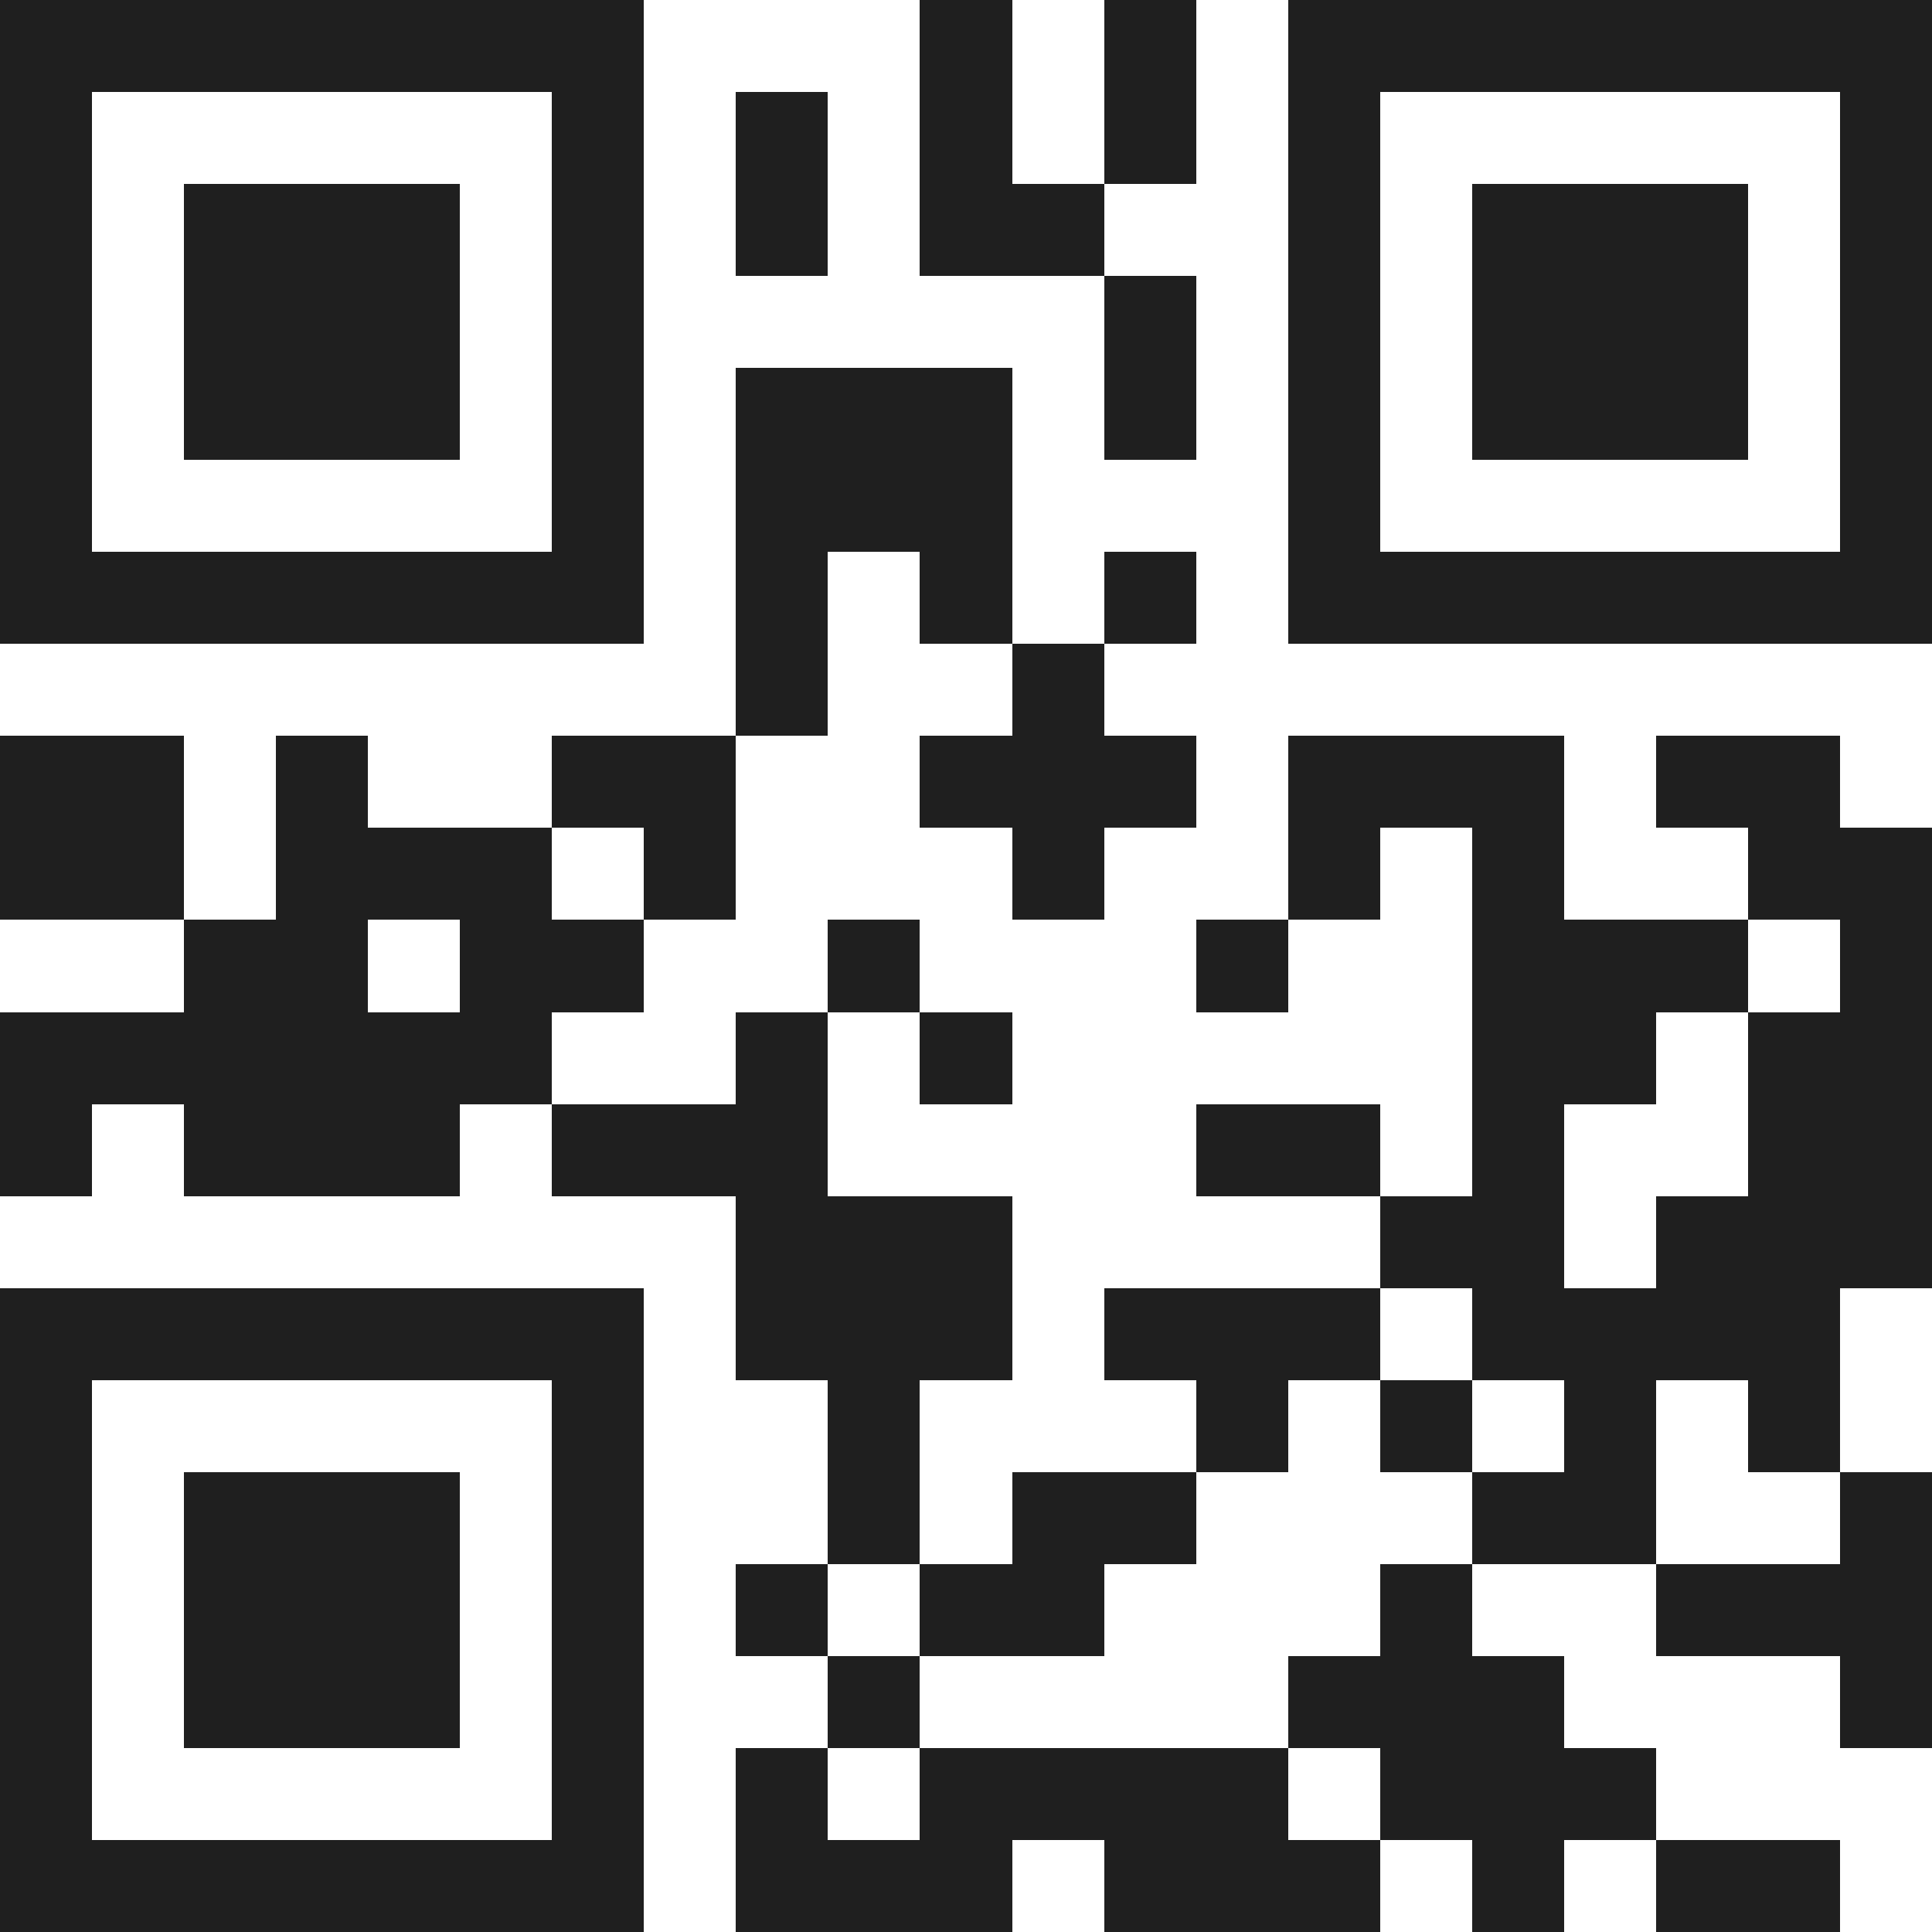 <svg xmlns="http://www.w3.org/2000/svg" viewBox="0 0 21 21" shape-rendering="crispEdges"><path fill="#ffffff" d="M0 0h21v21H0z"/><path stroke="#1f1f1f" d="M0 0.5h7m3 0h1m1 0h1m1 0h7M0 1.5h1m5 0h1m1 0h1m1 0h1m1 0h1m1 0h1m5 0h1M0 2.5h1m1 0h3m1 0h1m1 0h1m1 0h2m2 0h1m1 0h3m1 0h1M0 3.5h1m1 0h3m1 0h1m5 0h1m1 0h1m1 0h3m1 0h1M0 4.5h1m1 0h3m1 0h1m1 0h3m1 0h1m1 0h1m1 0h3m1 0h1M0 5.5h1m5 0h1m1 0h3m3 0h1m5 0h1M0 6.5h7m1 0h1m1 0h1m1 0h1m1 0h7M8 7.5h1m2 0h1M0 8.5h2m1 0h1m2 0h2m2 0h3m1 0h3m1 0h2M0 9.5h2m1 0h3m1 0h1m3 0h1m2 0h1m1 0h1m2 0h2M2 10.5h2m1 0h2m2 0h1m3 0h1m2 0h3m1 0h1M0 11.5h6m2 0h1m1 0h1m5 0h2m1 0h2M0 12.5h1m1 0h3m1 0h3m4 0h2m1 0h1m2 0h2M8 13.5h3m4 0h2m1 0h3M0 14.5h7m1 0h3m1 0h3m1 0h4M0 15.5h1m5 0h1m2 0h1m3 0h1m1 0h1m1 0h1m1 0h1M0 16.5h1m1 0h3m1 0h1m2 0h1m1 0h2m3 0h2m2 0h1M0 17.5h1m1 0h3m1 0h1m1 0h1m1 0h2m3 0h1m2 0h3M0 18.5h1m1 0h3m1 0h1m2 0h1m4 0h3m3 0h1M0 19.5h1m5 0h1m1 0h1m1 0h4m1 0h3M0 20.5h7m1 0h3m1 0h3m1 0h1m1 0h2"/></svg>
